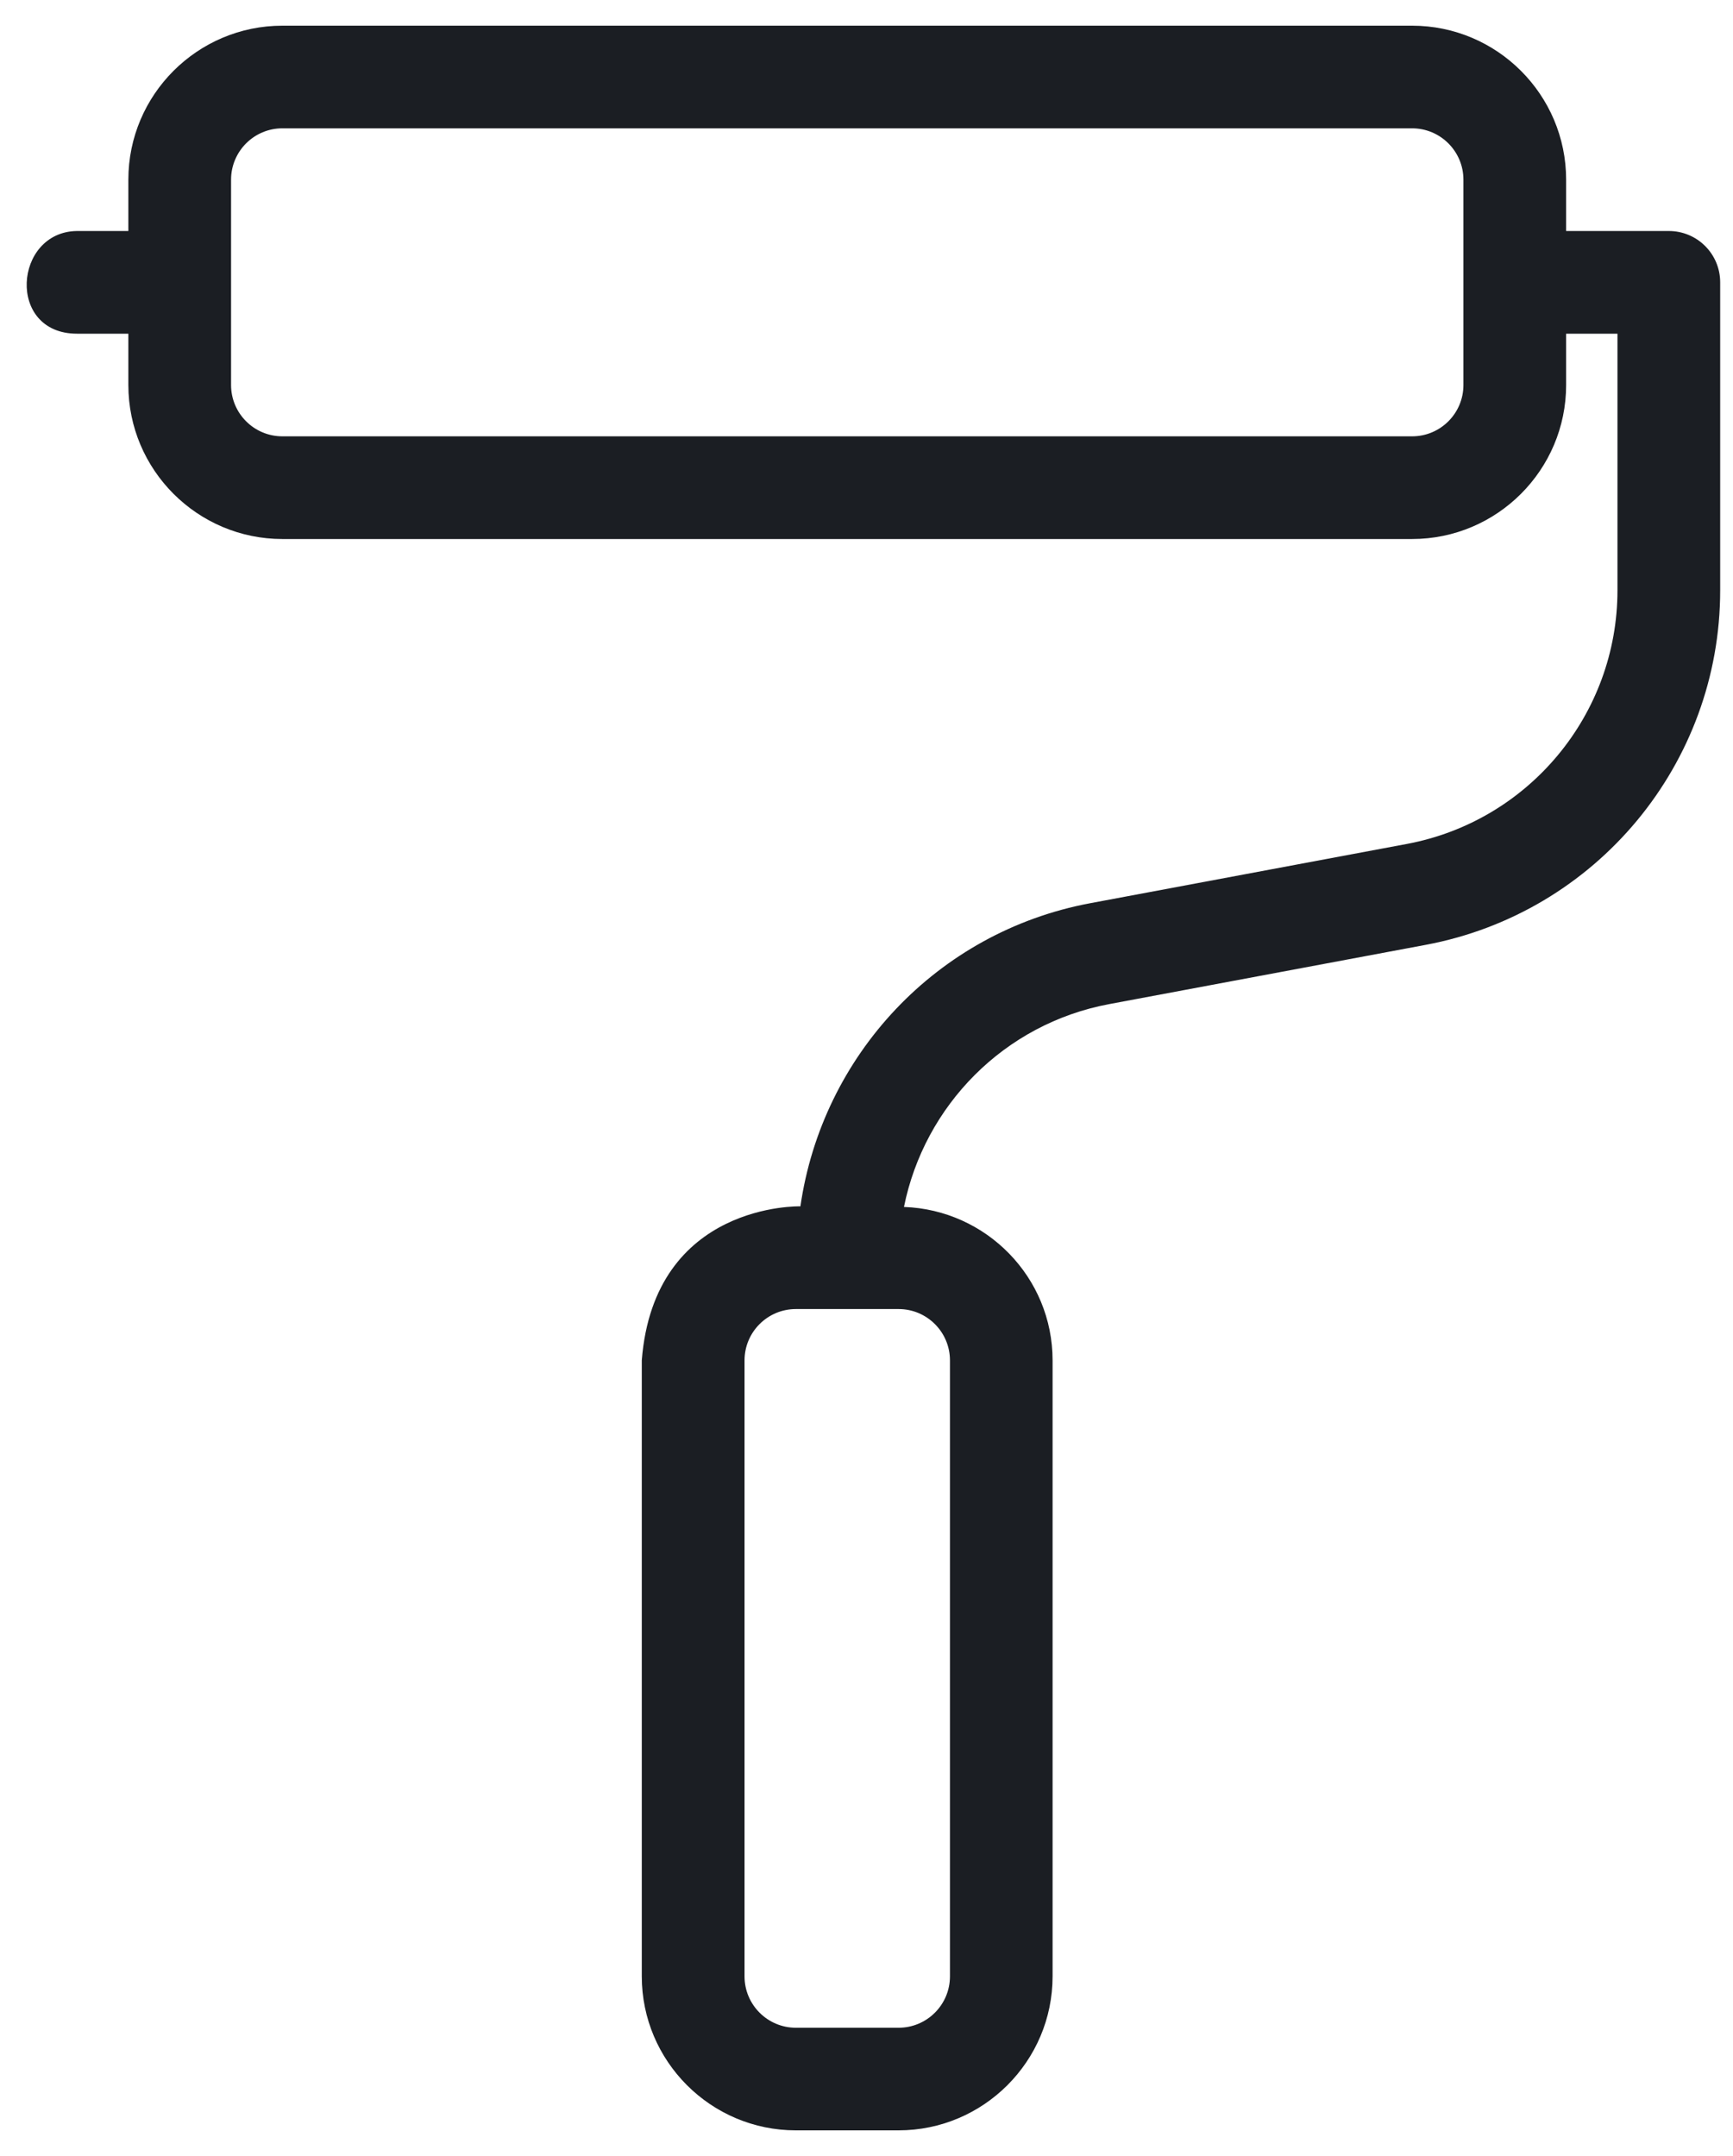 <?xml version="1.0" encoding="UTF-8"?>
<svg xmlns="http://www.w3.org/2000/svg" width="45" height="56" viewBox="0 0 45 56" fill="none">
  <path d="M43.333 6H40.667V4.667C40.667 2.461 38.872 0.667 36.667 0.667H7.333C5.128 0.667 3.333 2.461 3.333 4.667V6H2C0.357 6.019 0.16 8.667 2 8.667H3.333V10C3.333 12.205 5.128 14 7.333 14H36.667C38.872 14 40.667 12.205 40.667 10V8.667H42V15.333C42 18.555 39.701 21.324 36.535 21.919L28.305 23.46C24.324 24.207 21.348 27.42 20.784 31.332C20.784 31.332 16.987 31.223 16.665 35.332V51.332C16.665 53.537 18.46 55.332 20.665 55.332H23.332C25.537 55.332 27.332 53.537 27.332 51.332V35.333C27.332 33.176 25.612 31.424 23.473 31.348C24.003 28.716 26.073 26.593 28.796 26.081L37.025 24.54C41.455 23.708 44.667 19.836 44.667 15.333V7.333C44.667 6.596 44.071 6 43.333 6V6ZM36.667 11.333H7.333C6.597 11.333 6 10.736 6 10V4.667C6 3.931 6.597 3.333 7.333 3.333H36.667C37.403 3.333 38 3.931 38 4.667V10C38 10.736 37.403 11.333 36.667 11.333ZM24.667 35.333V51.333C24.667 52.069 24.069 52.667 23.333 52.667H20.667C19.931 52.667 19.333 52.069 19.333 51.333V35.333C19.333 34.597 19.931 34 20.667 34H23.333C24.069 34 24.667 34.597 24.667 35.333Z" fill="#1B1E23"></path>
</svg>
